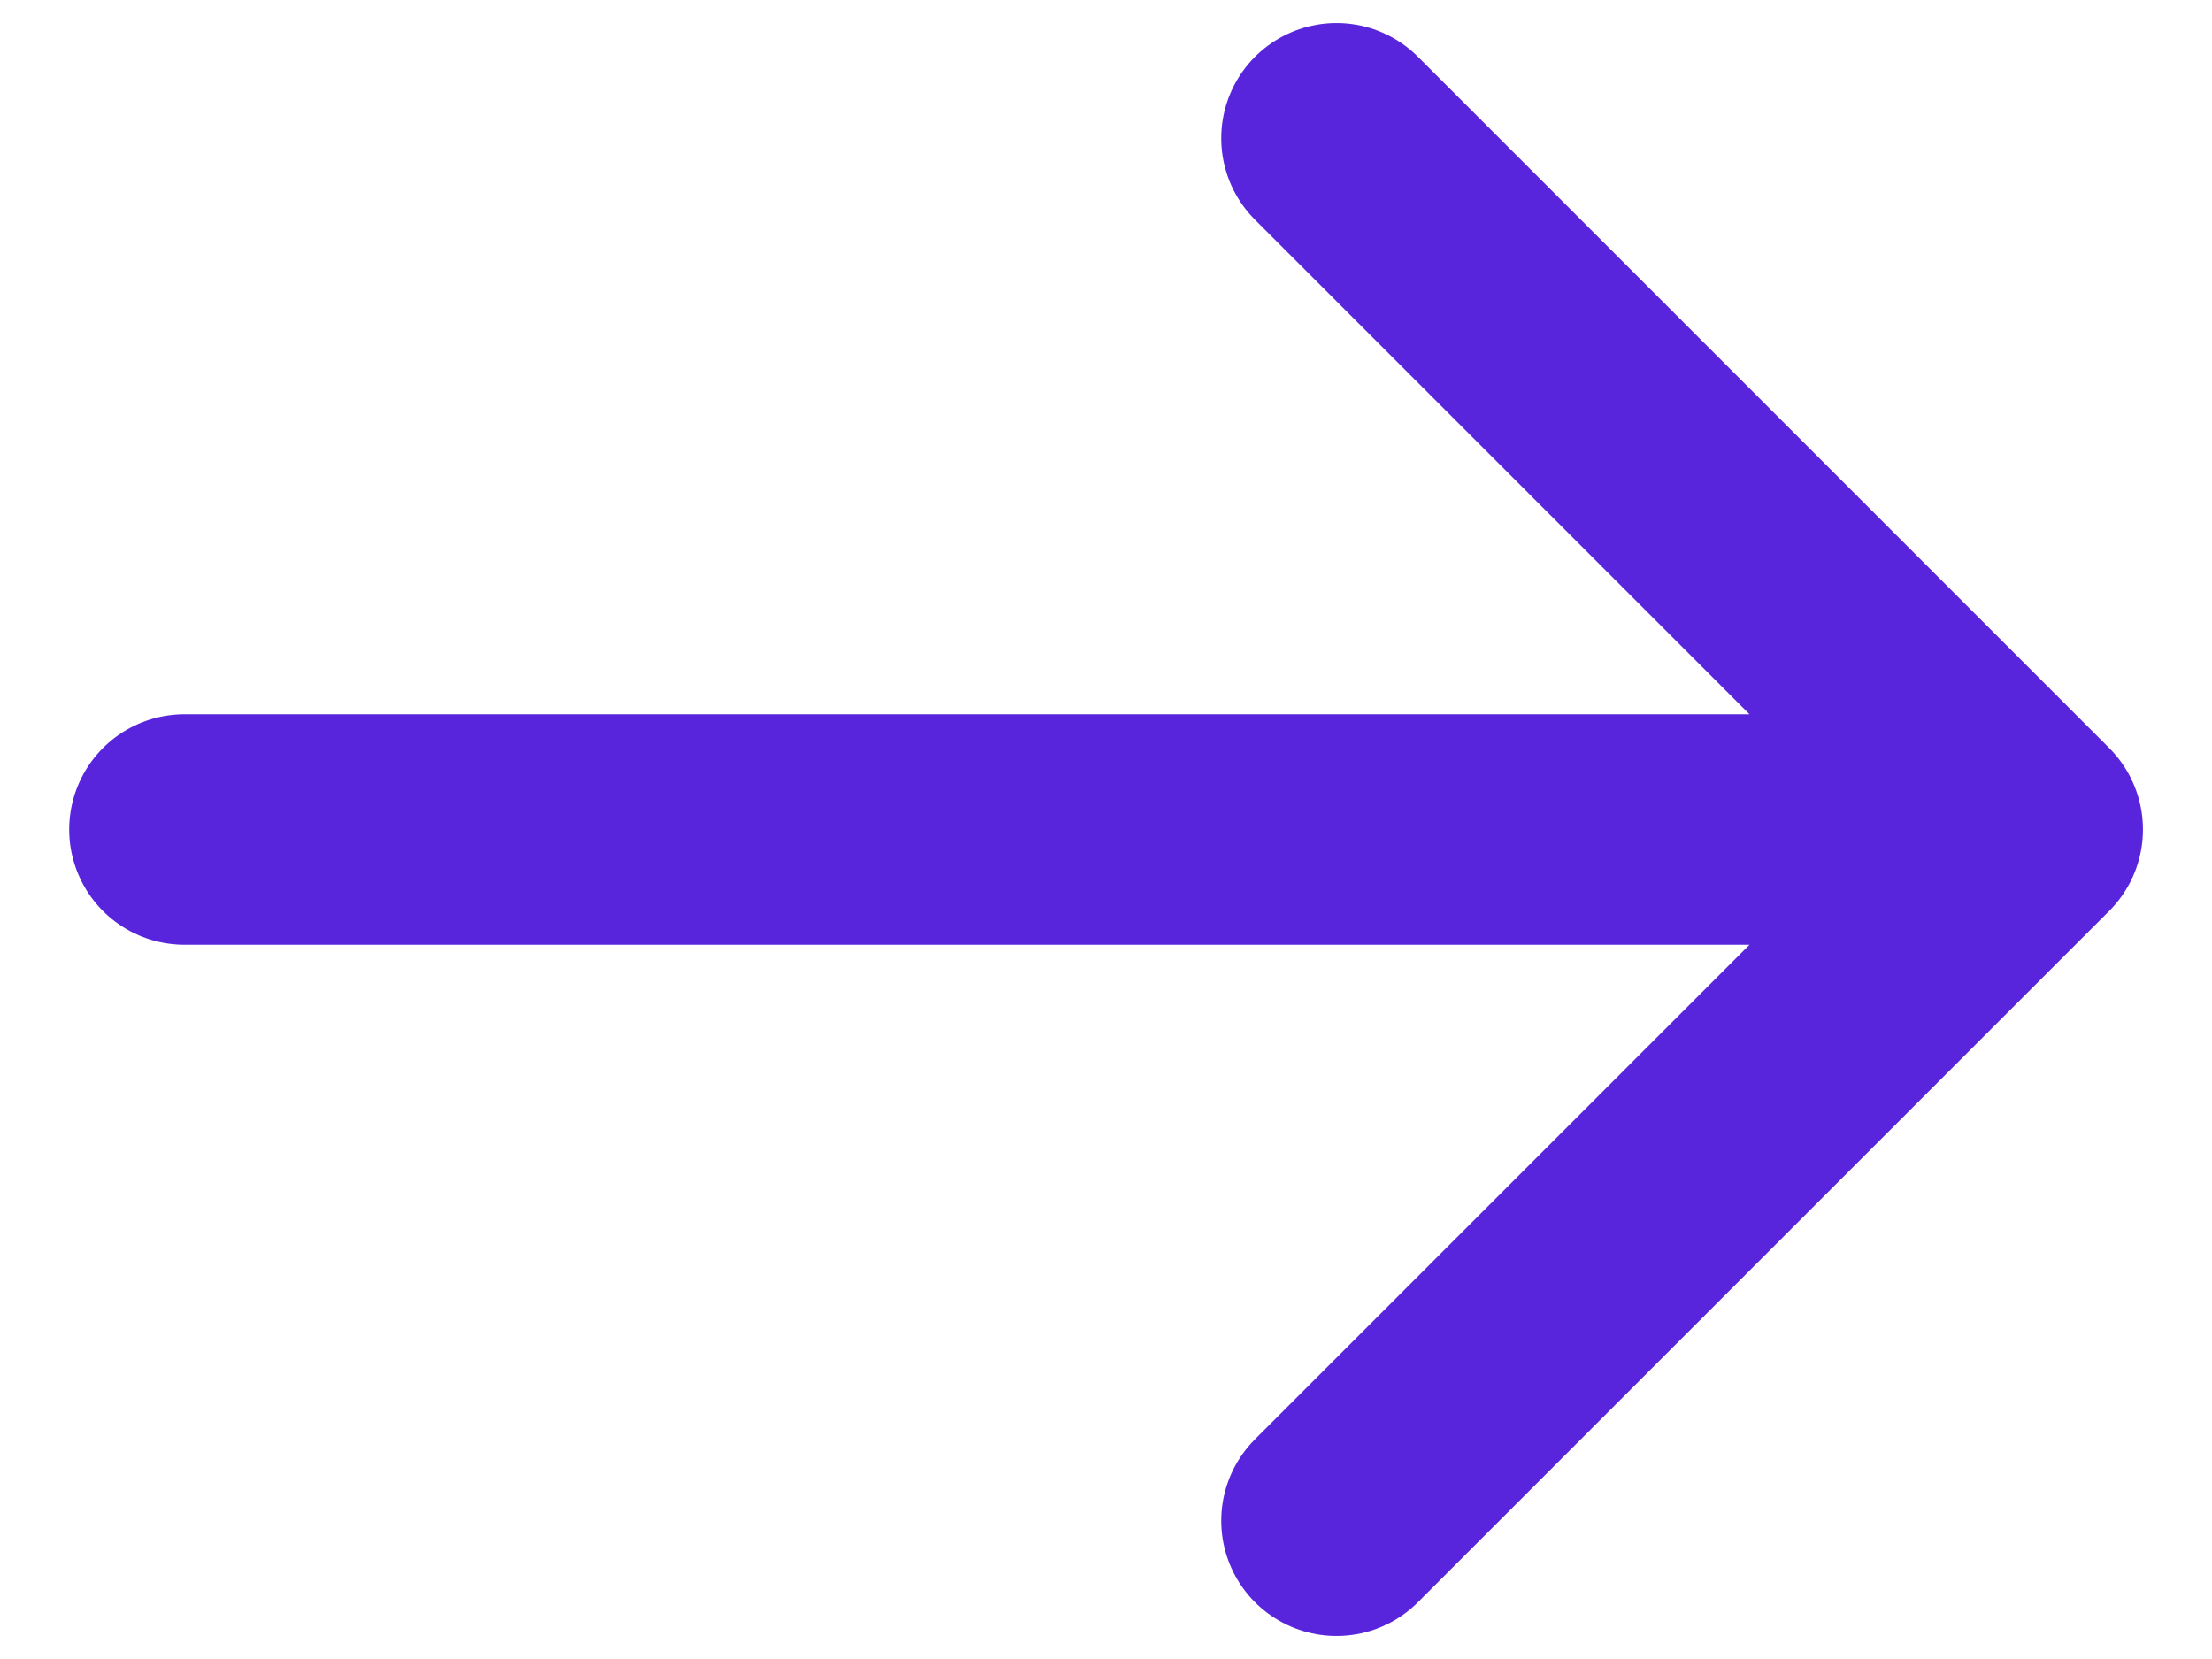 <svg width="16" height="12" viewBox="0 0 16 12" fill="none" xmlns="http://www.w3.org/2000/svg">
<path d="M1.334 6L14.667 6M14.667 6L9.667 1M14.667 6L9.667 11" stroke="#5925DC" stroke-width="1.667" stroke-linecap="round" stroke-linejoin="round"/>
</svg>
